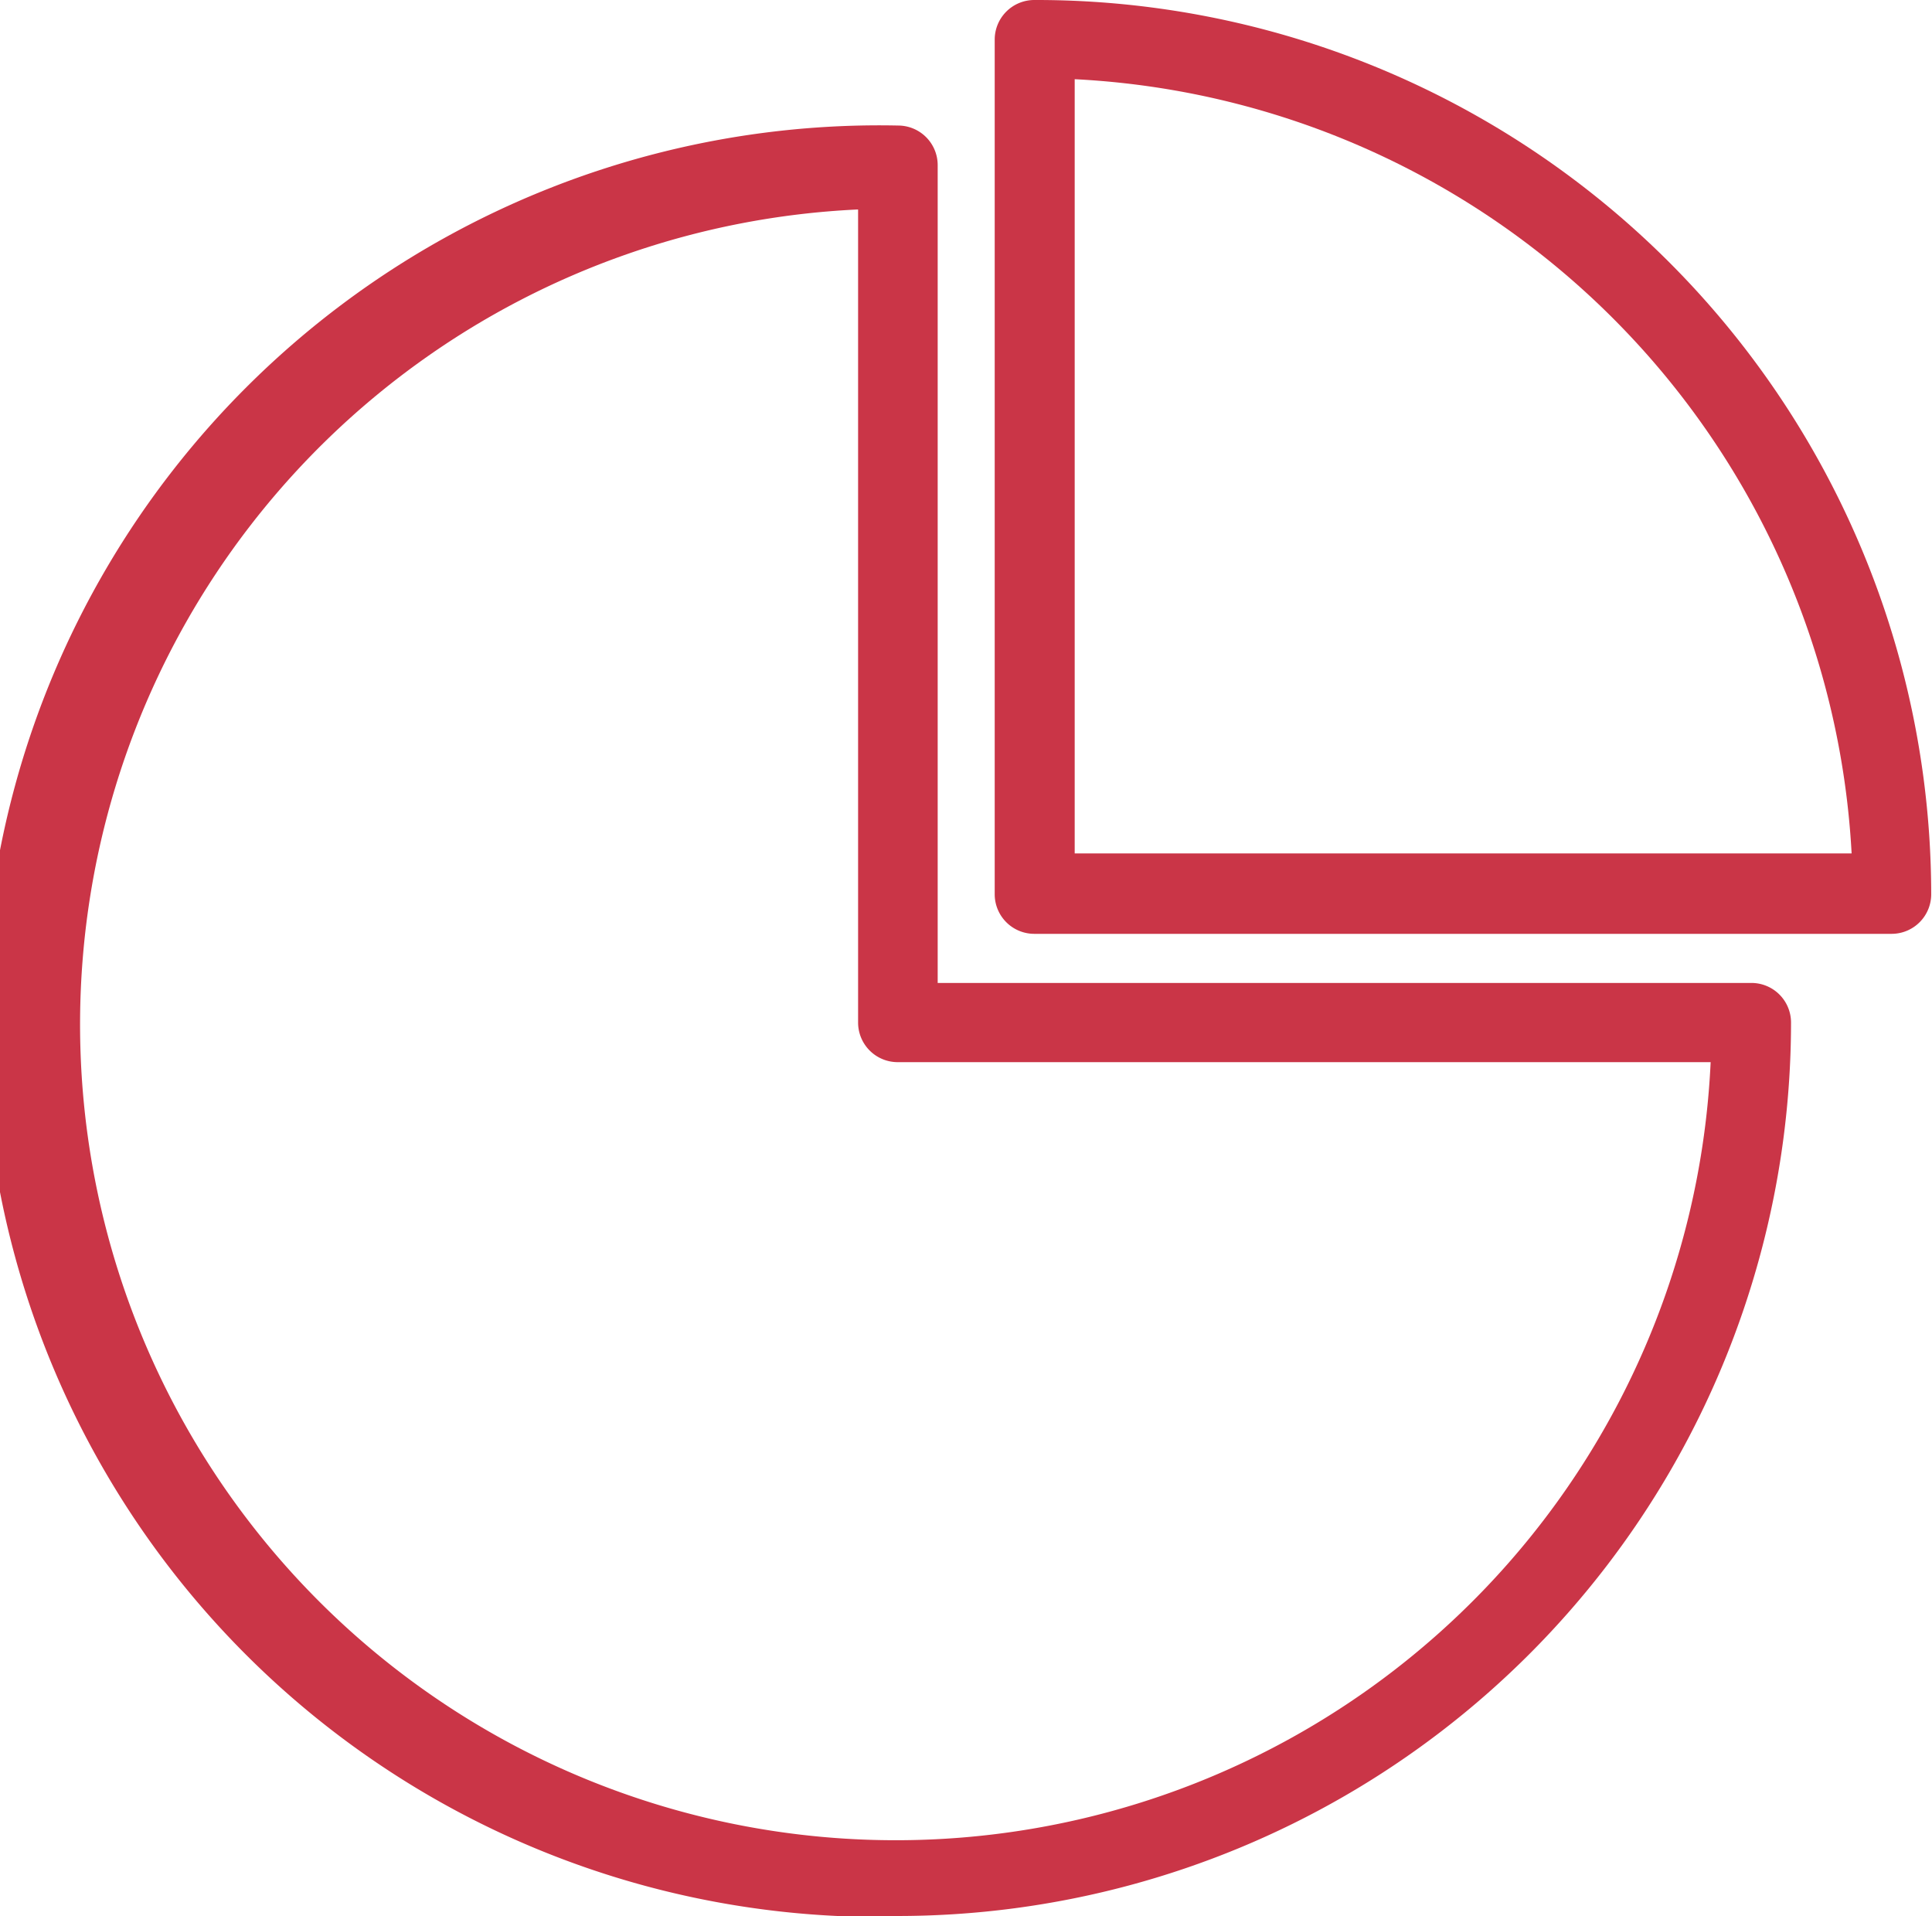 <svg xmlns="http://www.w3.org/2000/svg" viewBox="0 0 48.79 48.38"><defs><style>.cls-1{fill:#ca3547;}</style></defs><title>HSH.com Annual Mortgage </title><g id="Layer_2" data-name="Layer 2"><g id="Layer_1-2" data-name="Layer 1"><path class="cls-1" d="M22.67,48.38A22.57,22.57,0,0,0,45.23,25.82a1,1,0,0,0-1-1H23.68V4.17a1,1,0,0,0-1-1,22.62,22.62,0,1,0,0,45.23Zm-1-43.09V25.82a1,1,0,0,0,1,1H43.2A20.6,20.6,0,1,1,21.65,5.29Z"/><path class="cls-1" d="M26.12,23.58H47.77a1,1,0,0,0,1-1A22.6,22.6,0,0,0,26.12,0a1,1,0,0,0-1,1V22.57A1,1,0,0,0,26.12,23.58ZM27.14,2A20.69,20.69,0,0,1,46.76,21.55H27.14Z"/></g></g></svg>